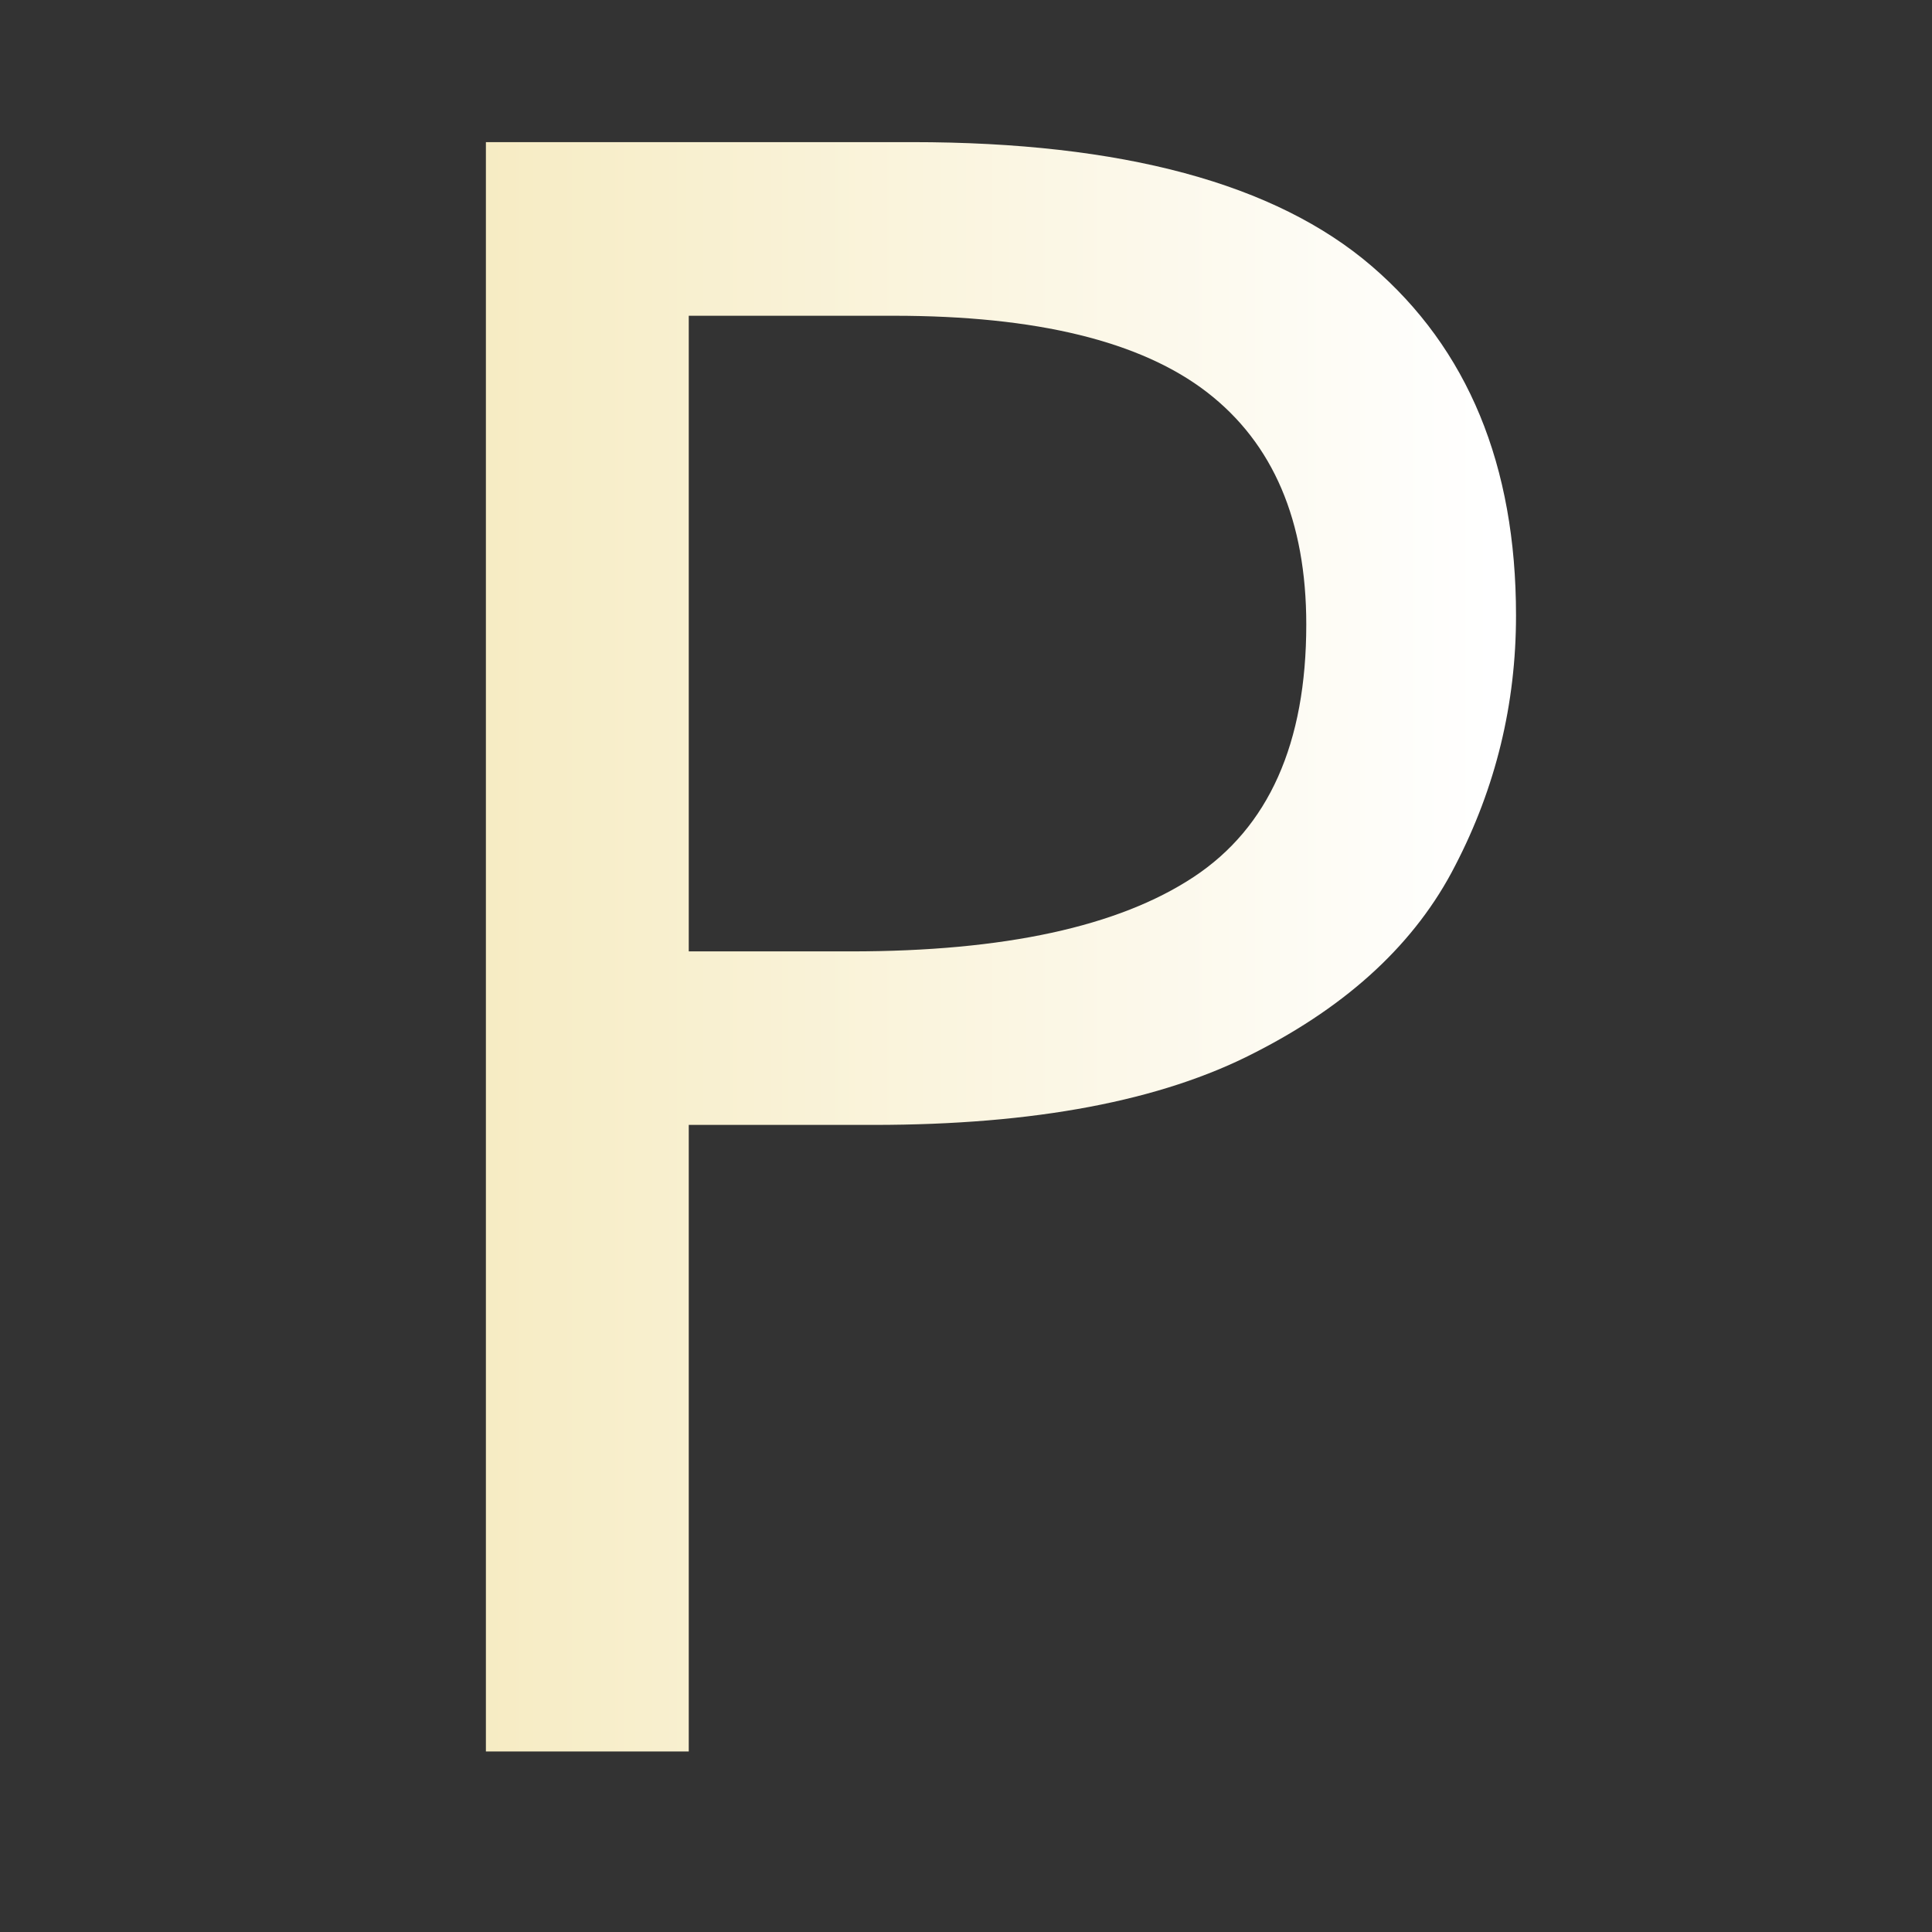 <?xml version="1.0" encoding="UTF-8" standalone="no"?>
<!-- Created with Inkscape (http://www.inkscape.org/) -->

<svg
   width="16"
   height="16"
   viewBox="0 0 16 16"
   version="1.1"
   id="svg5"
   inkscape:version="1.3.2 (091e20ef0f, 2023-11-25, custom)"
   sodipodi:docname="favicon-dark.svg"
   inkscape:export-filename="favicon.png"
   inkscape:export-xdpi="96"
   inkscape:export-ydpi="96"
   xmlns:inkscape="http://www.inkscape.org/namespaces/inkscape"
   xmlns:sodipodi="http://sodipodi.sourceforge.net/DTD/sodipodi-0.dtd"
   xmlns:xlink="http://www.w3.org/1999/xlink"
   xmlns="http://www.w3.org/2000/svg"
   xmlns:svg="http://www.w3.org/2000/svg">
  <rect x="0" y="0" width="16" height="16" fill="#333333" stroke="none"/>
  <sodipodi:namedview
     id="namedview7"
     pagecolor="#ffffff"
     bordercolor="#000000"
     borderopacity="0.25"
     inkscape:showpageshadow="2"
     inkscape:pageopacity="0.0"
     inkscape:pagecheckerboard="0"
     inkscape:deskcolor="#d1d1d1"
     inkscape:document-units="px"
     showgrid="true"
     inkscape:zoom="41.7193"
     inkscape:cx="7.8860384"
     inkscape:cy="7.8980232"
     inkscape:window-width="1920"
     inkscape:window-height="1116"
     inkscape:window-x="0"
     inkscape:window-y="1080"
     inkscape:window-maximized="1"
     inkscape:current-layer="layer1">
    <inkscape:grid
       type="xygrid"
       id="grid6446"
       originx="0"
       originy="0"
       spacingy="1"
       spacingx="1"
       units="px"
       visible="true" />
  </sodipodi:namedview>
  <defs
     id="defs2">
    <linearGradient
       inkscape:collect="always"
       id="linearGradient974">
      <stop
         style="stop-color:#f6ebc1;stop-opacity:1;"
         offset="0"
         id="stop970" />
      <stop
         style="stop-color:#ffffff;stop-opacity:1;"
         offset="1"
         id="stop972" />
    </linearGradient>
    <linearGradient
       inkscape:collect="always"
       xlink:href="#linearGradient974"
       id="linearGradient976"
       x1="3.651"
       y1="8"
       x2="12.349"
       y2="8"
       gradientUnits="userSpaceOnUse" />
  </defs>
  <g
     inkscape:label="Layer 1"
     inkscape:groupmode="layer"
     id="layer1">
    <rect
       style="fill:none;fill-opacity:1;stroke-width:0.702"
       id="rect3902"
       width="16.049"
       height="15.97"
       x="0.038"
       y="0.075" />
    <path
       style="font-size:18.667px;font-family:Poppins;-inkscape-font-specification:Poppins;fill:url(#linearGradient976)"
       d="m 7.552,1.177 q 2.613,0 3.808,1.027 1.195,1.027 1.195,2.893 0,1.101 -0.504,2.072 Q 11.565,8.121 10.389,8.719 9.232,9.316 7.235,9.316 H 5.704 V 14.505 H 4.024 V 1.177 Z M 7.403,2.615 H 5.704 v 5.264 h 1.344 q 1.904,0 2.837,-0.616 0.933,-0.616 0.933,-2.091 0,-1.288 -0.821,-1.923 Q 9.176,2.615 7.403,2.615 Z"
       id="text113"
       aria-label="P" />
  </g>
</svg>
